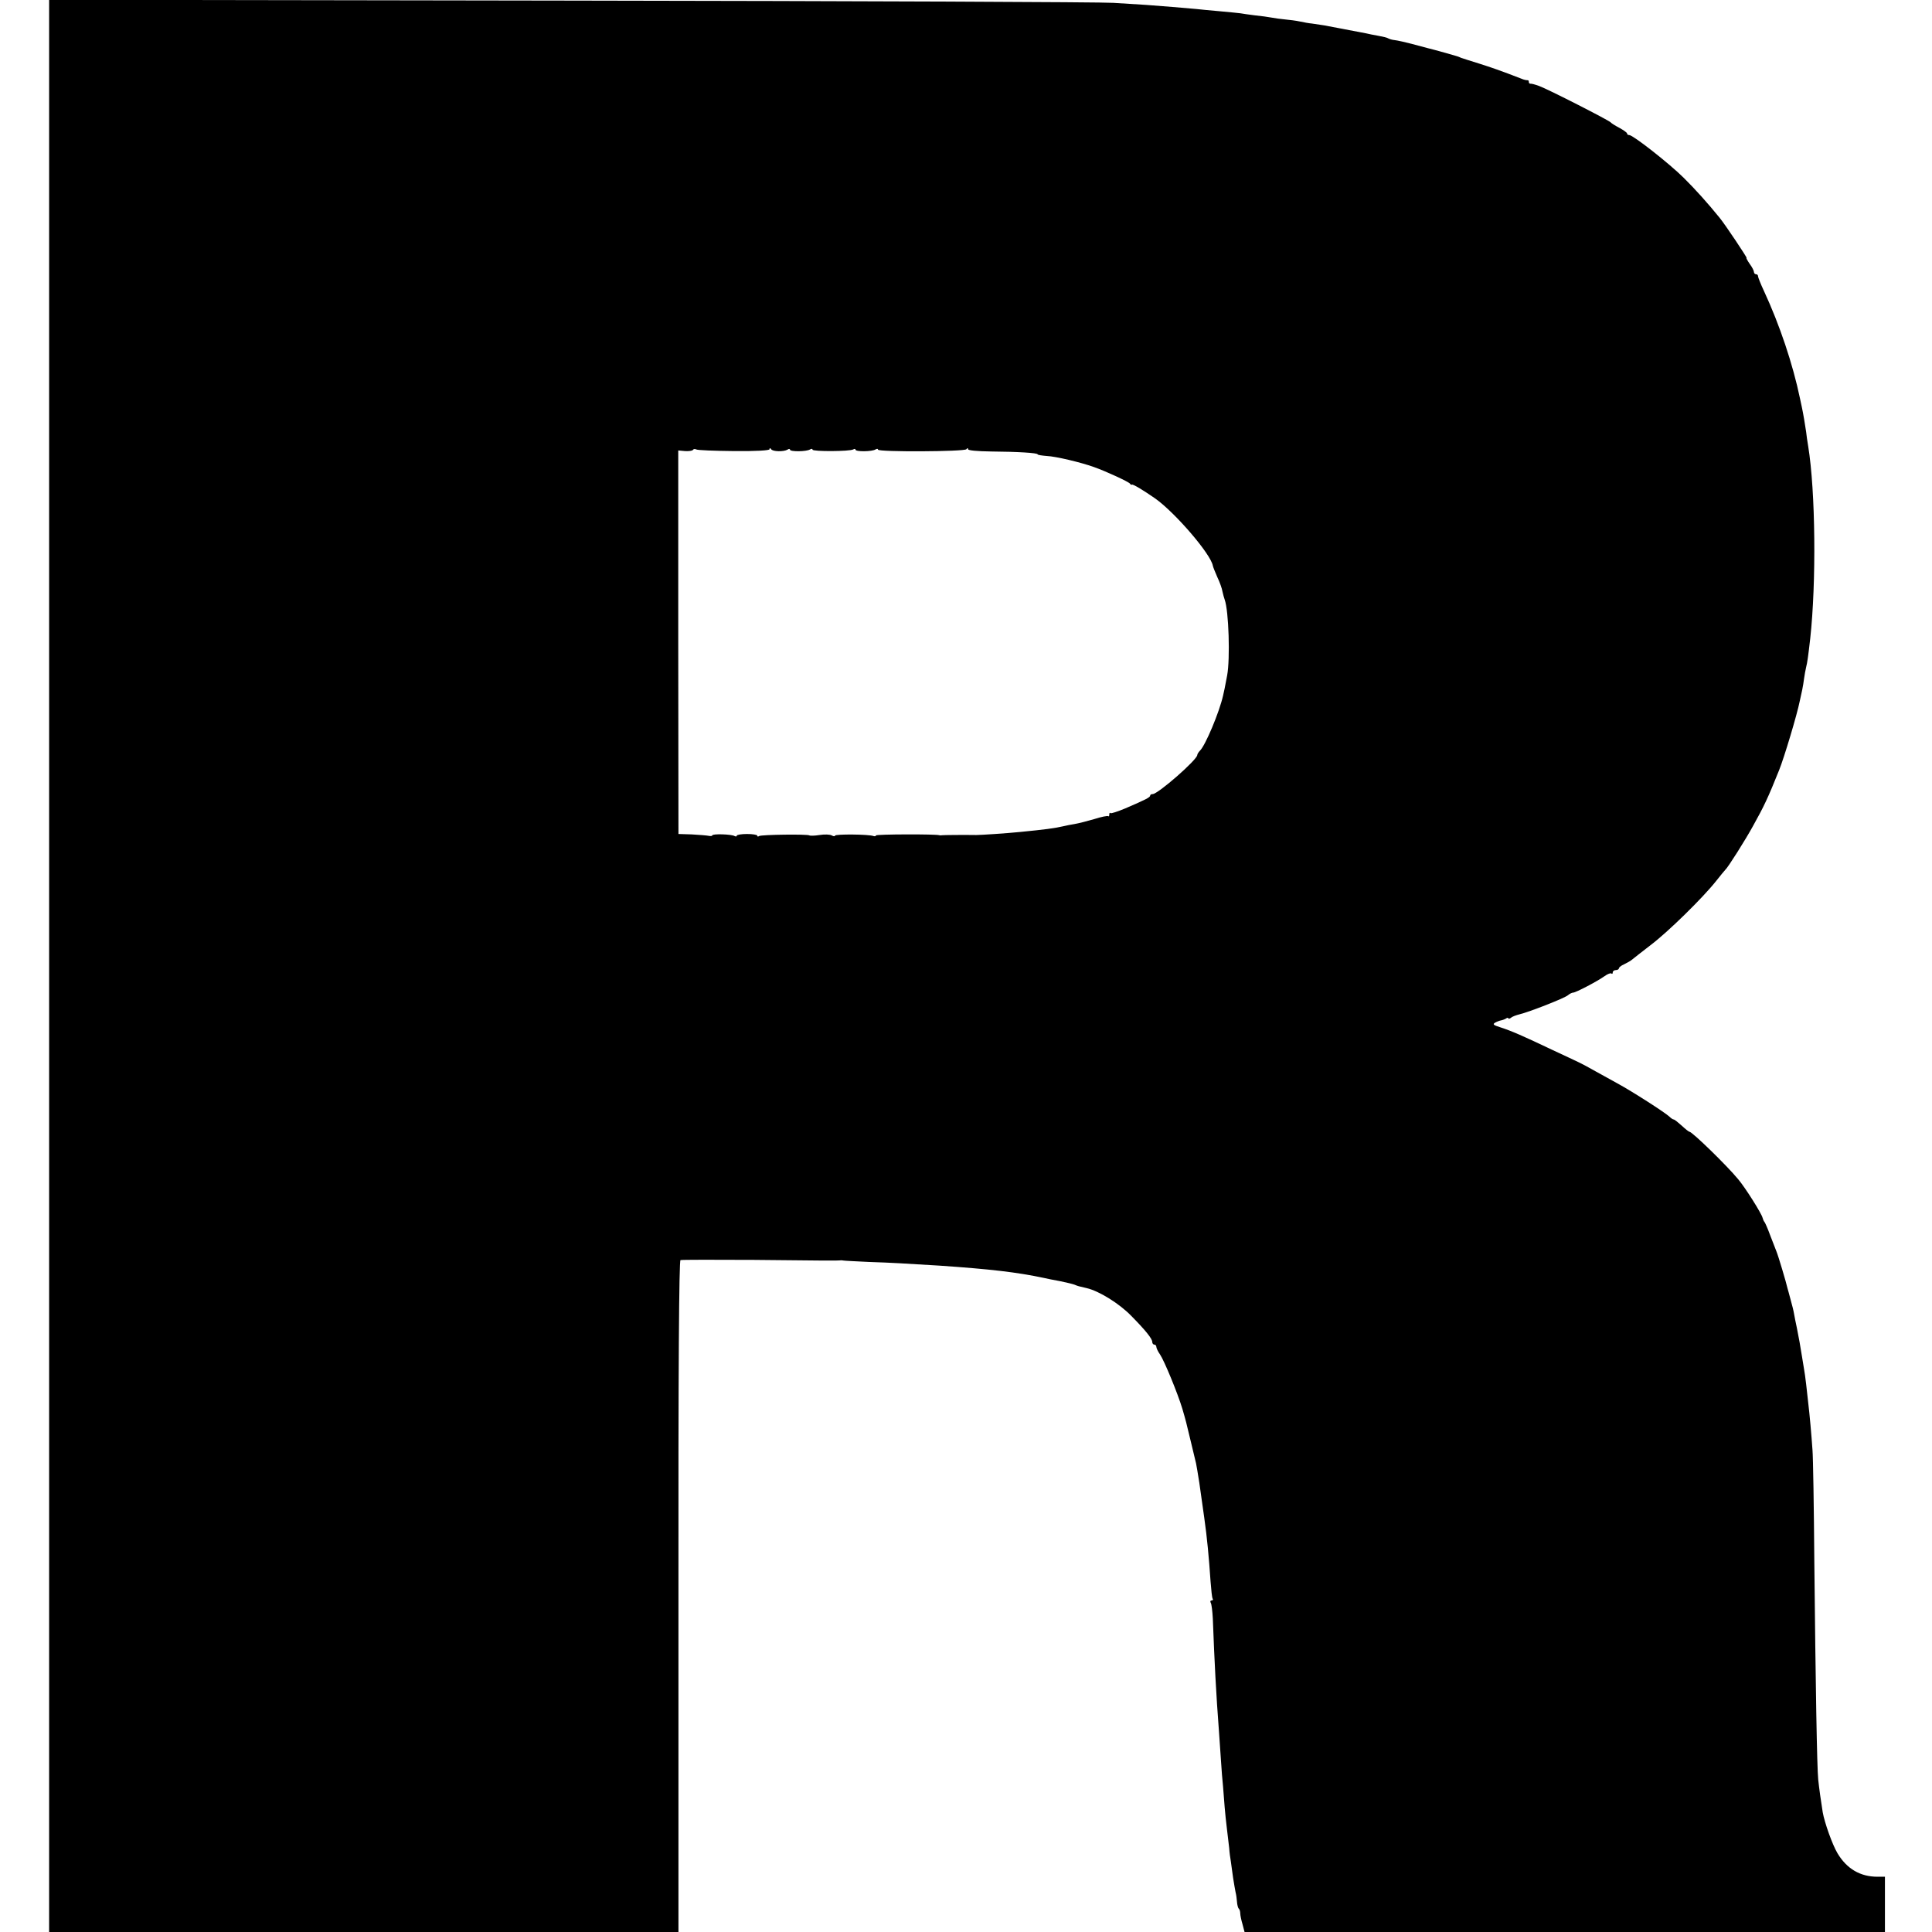 <?xml version="1.0" standalone="no"?>
<!DOCTYPE svg PUBLIC "-//W3C//DTD SVG 20010904//EN"
 "http://www.w3.org/TR/2001/REC-SVG-20010904/DTD/svg10.dtd">
<svg version="1.0" xmlns="http://www.w3.org/2000/svg"
 width="944pt" height="944pt" viewBox="0 0 944 944"
 preserveAspectRatio="xMidYMid meet">
<g transform="translate(0,944) scale(0.1,-0.1)"
fill="#000000" stroke="none">
<path d="M240 4720 l0 -4720 1538 0 1537 0 0 1640 c-1 1122 3 1641 10 1643 5
2 168 2 360 1 346 -4 411 -4 424 -2 3 0 8 0 11 -1 3 -1 59 -4 125 -7 119 -4
164 -7 345 -18 247 -17 378 -32 510 -60 14 -3 50 -11 80 -16 30 -6 62 -14 70
-17 19 -8 18 -7 60 -17 60 -14 159 -75 218 -136 69 -70 102 -111 102 -127 0
-7 5 -13 10 -13 6 0 10 -5 10 -11 0 -6 8 -23 18 -37 21 -31 86 -189 109 -265
18 -62 18 -62 43 -167 11 -47 22 -92 24 -100 2 -8 9 -51 16 -95 11 -79 13 -92
24 -170 14 -98 23 -195 31 -313 3 -40 7 -78 10 -83 4 -5 1 -9 -5 -9 -6 0 -8
-5 -4 -12 4 -6 8 -41 10 -77 8 -212 16 -368 30 -551 3 -41 7 -106 10 -145 2
-38 7 -95 10 -125 2 -30 6 -76 8 -102 2 -25 7 -73 11 -105 4 -32 9 -74 11 -93
1 -19 5 -48 8 -65 2 -16 7 -52 11 -80 4 -27 10 -59 12 -70 3 -11 6 -32 7 -47
1 -15 5 -31 9 -34 4 -4 7 -14 7 -23 0 -9 5 -33 11 -53 l10 -38 1564 0 1565 0
0 135 0 135 -36 0 c-84 0 -150 38 -196 115 -25 42 -63 149 -72 200 -9 56 -18
120 -22 160 -6 54 -13 470 -19 1060 -2 270 -6 517 -9 550 -5 73 -14 175 -21
232 -3 24 -7 64 -10 90 -3 27 -8 62 -11 78 -3 17 -7 41 -9 55 -8 51 -16 96
-25 140 -5 25 -12 56 -14 70 -2 14 -10 45 -17 70 -7 25 -13 50 -15 55 -5 24
-46 162 -54 180 -4 11 -18 47 -31 80 -12 33 -25 62 -28 65 -3 3 -7 12 -9 20
-5 21 -85 148 -119 188 -58 70 -225 232 -238 232 -3 0 -20 13 -38 30 -18 16
-35 30 -39 30 -4 0 -13 6 -20 13 -22 21 -184 125 -258 165 -25 14 -72 40 -105
58 -33 19 -69 38 -80 43 -11 5 -69 33 -130 61 -143 68 -200 93 -253 110 -35
11 -40 15 -27 23 9 5 22 10 28 11 7 1 18 5 25 9 6 5 12 5 12 1 0 -3 6 -2 13 3
6 6 26 13 42 17 46 11 218 78 236 93 8 7 20 13 26 13 12 0 118 55 154 81 14
10 29 16 33 12 3 -3 6 -1 6 5 0 7 7 12 15 12 8 0 15 4 15 8 0 5 11 14 25 20
14 7 31 16 38 22 7 6 48 38 92 72 86 65 255 231 320 313 22 28 42 52 45 55 13
11 100 149 136 215 53 95 73 137 127 272 24 59 88 272 101 338 4 17 9 41 12
55 3 14 7 39 9 55 2 17 7 41 10 55 6 23 10 53 20 140 30 274 26 719 -10 940
-4 25 -9 56 -10 70 -4 29 -15 94 -21 121 -2 11 -6 29 -9 42 -35 168 -99 359
-176 525 -16 34 -29 67 -29 72 0 6 -4 10 -10 10 -5 0 -10 5 -10 11 0 6 -9 24
-21 40 -11 16 -18 29 -15 29 4 0 -104 162 -131 195 -54 67 -120 141 -177 197
-73 72 -247 208 -265 208 -6 0 -11 3 -11 8 0 4 -17 16 -37 27 -21 11 -40 23
-43 27 -8 10 -306 162 -350 178 -19 7 -38 12 -42 11 -5 0 -8 3 -8 9 0 6 -3 9
-7 8 -5 0 -17 2 -28 7 -103 40 -150 56 -210 75 -38 12 -77 24 -85 27 -8 4 -17
7 -20 8 -13 4 -97 28 -110 31 -8 2 -51 13 -95 25 -44 12 -89 22 -101 23 -11 1
-24 5 -30 8 -5 4 -27 9 -49 13 -22 4 -49 9 -60 12 -38 7 -170 32 -205 39 -19
3 -46 7 -60 9 -14 1 -40 6 -59 10 -18 4 -51 8 -72 10 -21 2 -51 6 -66 9 -15 3
-52 8 -82 11 -30 4 -61 8 -70 10 -9 1 -54 6 -101 10 -47 4 -98 9 -115 11 -52
5 -177 15 -245 20 -36 2 -108 7 -160 10 -52 4 -1244 9 -2647 11 l-2553 4 0
-4721z m3346 2516 c110 -1 174 3 174 9 0 7 3 7 8 0 8 -12 61 -13 80 -2 6 5 12
4 12 0 0 -11 81 -10 98 1 7 4 12 4 12 -1 0 -10 183 -9 199 1 6 4 11 3 11 -1 0
-11 81 -10 98 1 7 4 12 4 12 -1 0 -12 423 -10 432 2 5 7 8 7 8 0 0 -6 45 -10
113 -11 131 -1 227 -7 227 -14 0 -3 20 -6 45 -8 44 -2 166 -31 230 -54 57 -20
170 -72 176 -81 3 -5 8 -7 10 -5 5 3 55 -27 114 -68 97 -69 271 -271 281 -328
1 -6 11 -31 22 -56 12 -25 23 -56 25 -70 3 -14 8 -32 11 -40 20 -55 27 -289
12 -370 -13 -67 -14 -75 -20 -99 -18 -80 -86 -243 -113 -269 -7 -7 -13 -17
-13 -21 0 -23 -192 -191 -218 -191 -7 0 -12 -3 -12 -7 0 -9 -22 -20 -122 -63
-36 -15 -69 -26 -72 -23 -3 4 -6 0 -6 -7 0 -7 -2 -11 -5 -8 -3 3 -34 -3 -68
-14 -34 -10 -77 -21 -95 -24 -19 -3 -44 -8 -56 -11 -43 -10 -89 -16 -211 -28
-69 -7 -193 -15 -215 -15 -60 1 -160 0 -167 -1 -4 -1 -10 -1 -13 0 -16 6 -310
5 -310 -1 0 -4 -6 -5 -12 -3 -23 9 -188 10 -188 2 0 -4 -7 -4 -16 1 -8 5 -35
6 -60 2 -24 -4 -46 -4 -49 -2 -7 7 -234 4 -246 -3 -5 -4 -9 -3 -9 2 0 4 -22 8
-50 8 -27 0 -50 -4 -50 -8 0 -5 -5 -5 -11 -2 -14 9 -109 12 -109 3 0 -3 -8 -4
-17 -2 -10 2 -47 5 -83 7 l-65 2 -1 937 0 937 33 -3 c19 -1 36 1 39 6 3 5 10
5 16 2 6 -4 89 -7 184 -8z"/>
</g>
</svg>
